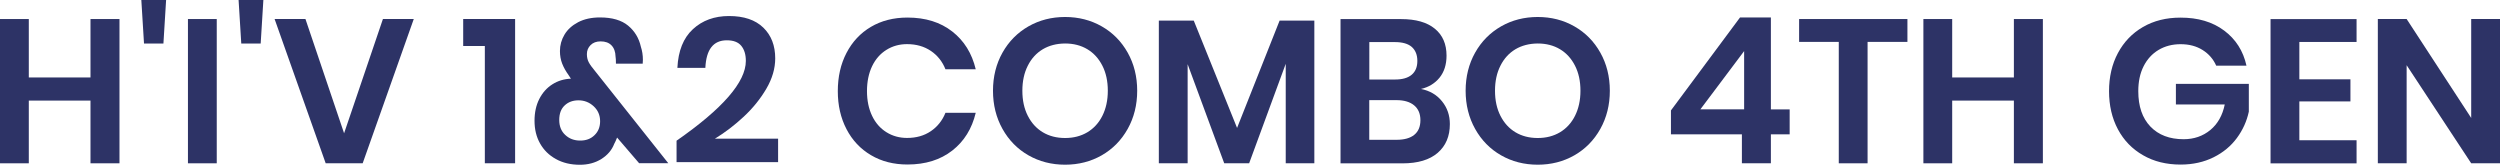 <svg xmlns="http://www.w3.org/2000/svg" xmlns:xlink="http://www.w3.org/1999/xlink" id="Layer_1" x="0px" y="0px" style="enable-background:new 0 0 1920 1080;" xml:space="preserve" viewBox="575.43 390.68 391.47 25.8"><style type="text/css">	.st0{fill:#2D3366;}</style><g>	<path class="st0" d="M594.14,393.66v22.59h-4.54v-9.82h-9.66v9.82h-4.51v-22.59h4.51v9.15h9.66v-9.15H594.14z"></path>	<path class="st0" d="M601.44,390.68l-0.42,6.82h-3.04l-0.42-6.82H601.44z"></path>	<path class="st0" d="M609.37,393.66v22.59h-4.51v-22.59H609.37z"></path>	<path class="st0" d="M616.67,390.68l-0.42,6.82h-3.04l-0.42-6.82H616.67z"></path>	<path class="st0" d="M623.26,393.66l6.05,17.89l6.08-17.89h4.83l-8,22.59h-5.79l-8-22.59H623.26z"></path>	<path class="st0" d="M647.96,397.88v-4.22h8.13v22.59h-4.74v-18.37H647.96z"></path>	<path class="st0" d="M675.52,416.25l-3.46-4.03c-0.17,0.43-0.32,0.76-0.45,0.99c-0.38,0.98-1.06,1.77-2.02,2.37s-2.08,0.9-3.36,0.9   c-1.43,0-2.68-0.3-3.76-0.9c-1.08-0.6-1.9-1.41-2.48-2.45c-0.58-1.03-0.86-2.21-0.86-3.54c0-1.3,0.25-2.44,0.75-3.42   c0.5-0.98,1.18-1.74,2.05-2.29s1.83-0.84,2.9-0.88l-0.38-0.58c-0.43-0.6-0.76-1.19-0.99-1.78c-0.23-0.59-0.35-1.24-0.35-1.97   c0-0.92,0.24-1.78,0.72-2.58s1.19-1.44,2.14-1.94c0.95-0.49,2.08-0.74,3.41-0.74c1.9,0,3.37,0.43,4.4,1.28   c1.03,0.85,1.7,1.95,2,3.3c0.21,0.64,0.32,1.32,0.32,2.05l-0.03,0.61h-4.19c0-0.53-0.02-0.9-0.06-1.09   c-0.02-0.77-0.23-1.36-0.64-1.78c-0.41-0.42-0.97-0.62-1.7-0.62c-0.66,0-1.18,0.19-1.57,0.58c-0.38,0.38-0.58,0.85-0.58,1.41   c0,0.49,0.1,0.92,0.29,1.28c0.19,0.36,0.51,0.81,0.96,1.34l11.49,14.46H675.52z M668.52,411.85c0.59-0.56,0.88-1.3,0.88-2.19   c0-0.94-0.34-1.72-1.01-2.34c-0.67-0.62-1.47-0.93-2.38-0.93c-0.88,0-1.6,0.27-2.16,0.8c-0.57,0.53-0.85,1.29-0.85,2.27   c0,0.98,0.31,1.77,0.94,2.35c0.63,0.59,1.4,0.88,2.32,0.88C667.19,412.7,667.94,412.42,668.52,411.85z"></path>	<path class="st0" d="M692.22,400.22c0-1-0.24-1.79-0.72-2.37c-0.48-0.58-1.23-0.86-2.26-0.86c-2.11,0-3.23,1.44-3.36,4.32h-4.38   c0.13-2.67,0.94-4.69,2.43-6.06c1.49-1.38,3.38-2.06,5.66-2.06c2.32,0,4.11,0.6,5.36,1.81c1.25,1.21,1.87,2.81,1.87,4.82   c0,1.58-0.46,3.16-1.39,4.75c-0.93,1.59-2.11,3.05-3.54,4.38c-1.43,1.33-2.93,2.48-4.51,3.44h9.89v3.68h-15.9v-3.36   C688.6,407.69,692.22,403.52,692.22,400.22z"></path>	<path class="st0" d="M724.54,395.61c1.86,1.45,3.08,3.42,3.68,5.92h-4.74c-0.49-1.22-1.25-2.18-2.29-2.88   c-1.04-0.7-2.28-1.06-3.73-1.06c-1.19,0-2.27,0.3-3.23,0.9s-1.71,1.45-2.24,2.56c-0.53,1.11-0.8,2.41-0.8,3.9   c0,1.47,0.27,2.76,0.8,3.87c0.53,1.11,1.28,1.96,2.24,2.56s2.04,0.9,3.23,0.9c1.45,0,2.69-0.35,3.73-1.06   c1.03-0.7,1.8-1.66,2.29-2.88h4.74c-0.6,2.5-1.82,4.47-3.68,5.92s-4.19,2.18-7.01,2.18c-2.15,0-4.06-0.48-5.71-1.46   c-1.65-0.97-2.93-2.33-3.84-4.08c-0.91-1.75-1.36-3.73-1.36-5.95c0-2.24,0.45-4.23,1.36-5.98c0.91-1.75,2.18-3.11,3.82-4.08   c1.64-0.97,3.55-1.46,5.73-1.46C720.35,393.43,722.68,394.16,724.54,395.61z"></path>	<path class="st0" d="M747.95,394.81c1.72,0.98,3.07,2.35,4.06,4.11c0.99,1.76,1.49,3.75,1.49,5.97s-0.5,4.21-1.49,5.98   c-0.99,1.77-2.35,3.15-4.06,4.13c-1.72,0.98-3.63,1.47-5.74,1.47c-2.11,0-4.03-0.49-5.74-1.47c-1.72-0.98-3.07-2.36-4.06-4.13   c-0.99-1.77-1.49-3.77-1.49-5.98s0.5-4.21,1.49-5.97c0.99-1.76,2.35-3.13,4.06-4.11c1.72-0.98,3.63-1.47,5.74-1.47   C744.32,393.34,746.23,393.83,747.95,394.81z M738.72,398.39c-1,0.6-1.79,1.46-2.35,2.58c-0.57,1.12-0.85,2.43-0.85,3.92   s0.28,2.8,0.85,3.92s1.35,1.98,2.35,2.58c1,0.6,2.17,0.9,3.49,0.9c1.32,0,2.48-0.3,3.49-0.9c1-0.6,1.79-1.46,2.35-2.58   c0.56-1.12,0.85-2.43,0.85-3.92s-0.28-2.8-0.85-3.92c-0.57-1.12-1.35-1.98-2.35-2.58c-1-0.6-2.17-0.9-3.49-0.9   C740.88,397.5,739.72,397.8,738.72,398.39z"></path>	<path class="st0" d="M781.24,393.91v22.34h-4.48v-15.58l-5.73,15.58h-3.9l-5.73-15.52v15.52h-4.51v-22.34h5.47l6.78,16.8l6.66-16.8   H781.24z"></path>	<path class="st0" d="M801.23,406.54c0.82,1.01,1.23,2.2,1.23,3.57c0,1.9-0.63,3.4-1.9,4.5c-1.27,1.1-3.11,1.65-5.52,1.65h-9.7   v-22.59h9.5c2.28,0,4.04,0.5,5.26,1.5c1.23,1,1.84,2.41,1.84,4.22c0,1.41-0.37,2.56-1.1,3.46c-0.74,0.9-1.7,1.48-2.9,1.76   C799.31,404.88,800.41,405.52,801.23,406.54z M789.85,403.13h4.06c1.13,0,1.99-0.25,2.58-0.75c0.59-0.5,0.88-1.22,0.88-2.16   c0-0.94-0.29-1.66-0.86-2.18c-0.58-0.51-1.46-0.77-2.66-0.77h-4V403.13z M796.89,411.79c0.64-0.52,0.96-1.29,0.96-2.29   c0-1-0.33-1.78-0.98-2.32c-0.65-0.54-1.57-0.82-2.77-0.82h-4.26v6.21h4.29C795.33,412.57,796.25,412.31,796.89,411.79z"></path>	<path class="st0" d="M821.96,394.81c1.72,0.98,3.07,2.35,4.06,4.11c0.99,1.76,1.49,3.75,1.49,5.97s-0.5,4.21-1.49,5.98   c-0.99,1.77-2.35,3.15-4.06,4.13c-1.72,0.98-3.63,1.47-5.74,1.47c-2.11,0-4.03-0.49-5.74-1.47c-1.72-0.98-3.07-2.36-4.06-4.13   c-0.99-1.77-1.49-3.77-1.49-5.98s0.5-4.21,1.49-5.97c0.99-1.76,2.35-3.13,4.06-4.11c1.72-0.98,3.63-1.47,5.74-1.47   C818.33,393.34,820.25,393.83,821.96,394.81z M812.73,398.39c-1,0.6-1.79,1.46-2.35,2.58c-0.57,1.12-0.85,2.43-0.85,3.92   s0.28,2.8,0.85,3.92s1.35,1.98,2.35,2.58c1,0.6,2.17,0.9,3.49,0.9c1.32,0,2.48-0.3,3.49-0.9c1-0.6,1.79-1.46,2.35-2.58   c0.56-1.12,0.85-2.43,0.85-3.92s-0.28-2.8-0.85-3.92c-0.57-1.12-1.35-1.98-2.35-2.58c-1-0.6-2.17-0.9-3.49-0.9   C814.9,397.5,813.73,397.8,812.73,398.39z"></path>	<path class="st0" d="M837.08,411.71v-3.74l10.82-14.56h4.83v14.4h2.94v3.9h-2.94v4.54h-4.54v-4.54H837.08z M848.54,398.68   l-6.85,9.12h6.85V398.68z"></path>	<path class="st0" d="M874.11,393.66v3.58h-6.24v19.01h-4.51v-19.01h-6.21v-3.58H874.11z"></path>	<path class="st0" d="M895.32,393.66v22.59h-4.54v-9.82h-9.66v9.82h-4.51v-22.59h4.51v9.15h9.66v-9.15H895.32z"></path>	<path class="st0" d="M923.71,395.47c1.81,1.35,2.98,3.18,3.49,5.49h-4.74c-0.45-1.02-1.16-1.84-2.13-2.45s-2.12-0.91-3.44-0.91   c-1.3,0-2.45,0.3-3.46,0.9c-1,0.6-1.78,1.45-2.34,2.56c-0.56,1.11-0.83,2.41-0.83,3.9c0,2.37,0.63,4.21,1.9,5.54   c1.27,1.32,3,1.98,5.2,1.98c1.62,0,3.01-0.48,4.18-1.44c1.16-0.96,1.91-2.29,2.26-4h-7.65v-3.23h11.42v4.35   c-0.32,1.49-0.94,2.87-1.87,4.13c-0.93,1.26-2.14,2.27-3.65,3.02s-3.23,1.14-5.17,1.14c-2.22,0-4.18-0.48-5.87-1.46   c-1.7-0.97-3.01-2.32-3.94-4.06c-0.93-1.74-1.39-3.73-1.39-5.97c0-2.24,0.46-4.23,1.39-5.97c0.93-1.74,2.23-3.1,3.92-4.08   c1.69-0.98,3.64-1.47,5.86-1.47C919.61,393.43,921.89,394.11,923.71,395.47z"></path>	<path class="st0" d="M935.48,397.24v5.86h8v3.46h-8v6.08h8.96v3.62h-13.47v-22.59h13.47v3.58H935.48z"></path>	<path class="st0" d="M966.9,416.25h-4.51l-10.11-15.36v15.36h-4.51v-22.59h4.51l10.11,15.49v-15.49h4.51V416.25z"></path></g></svg>